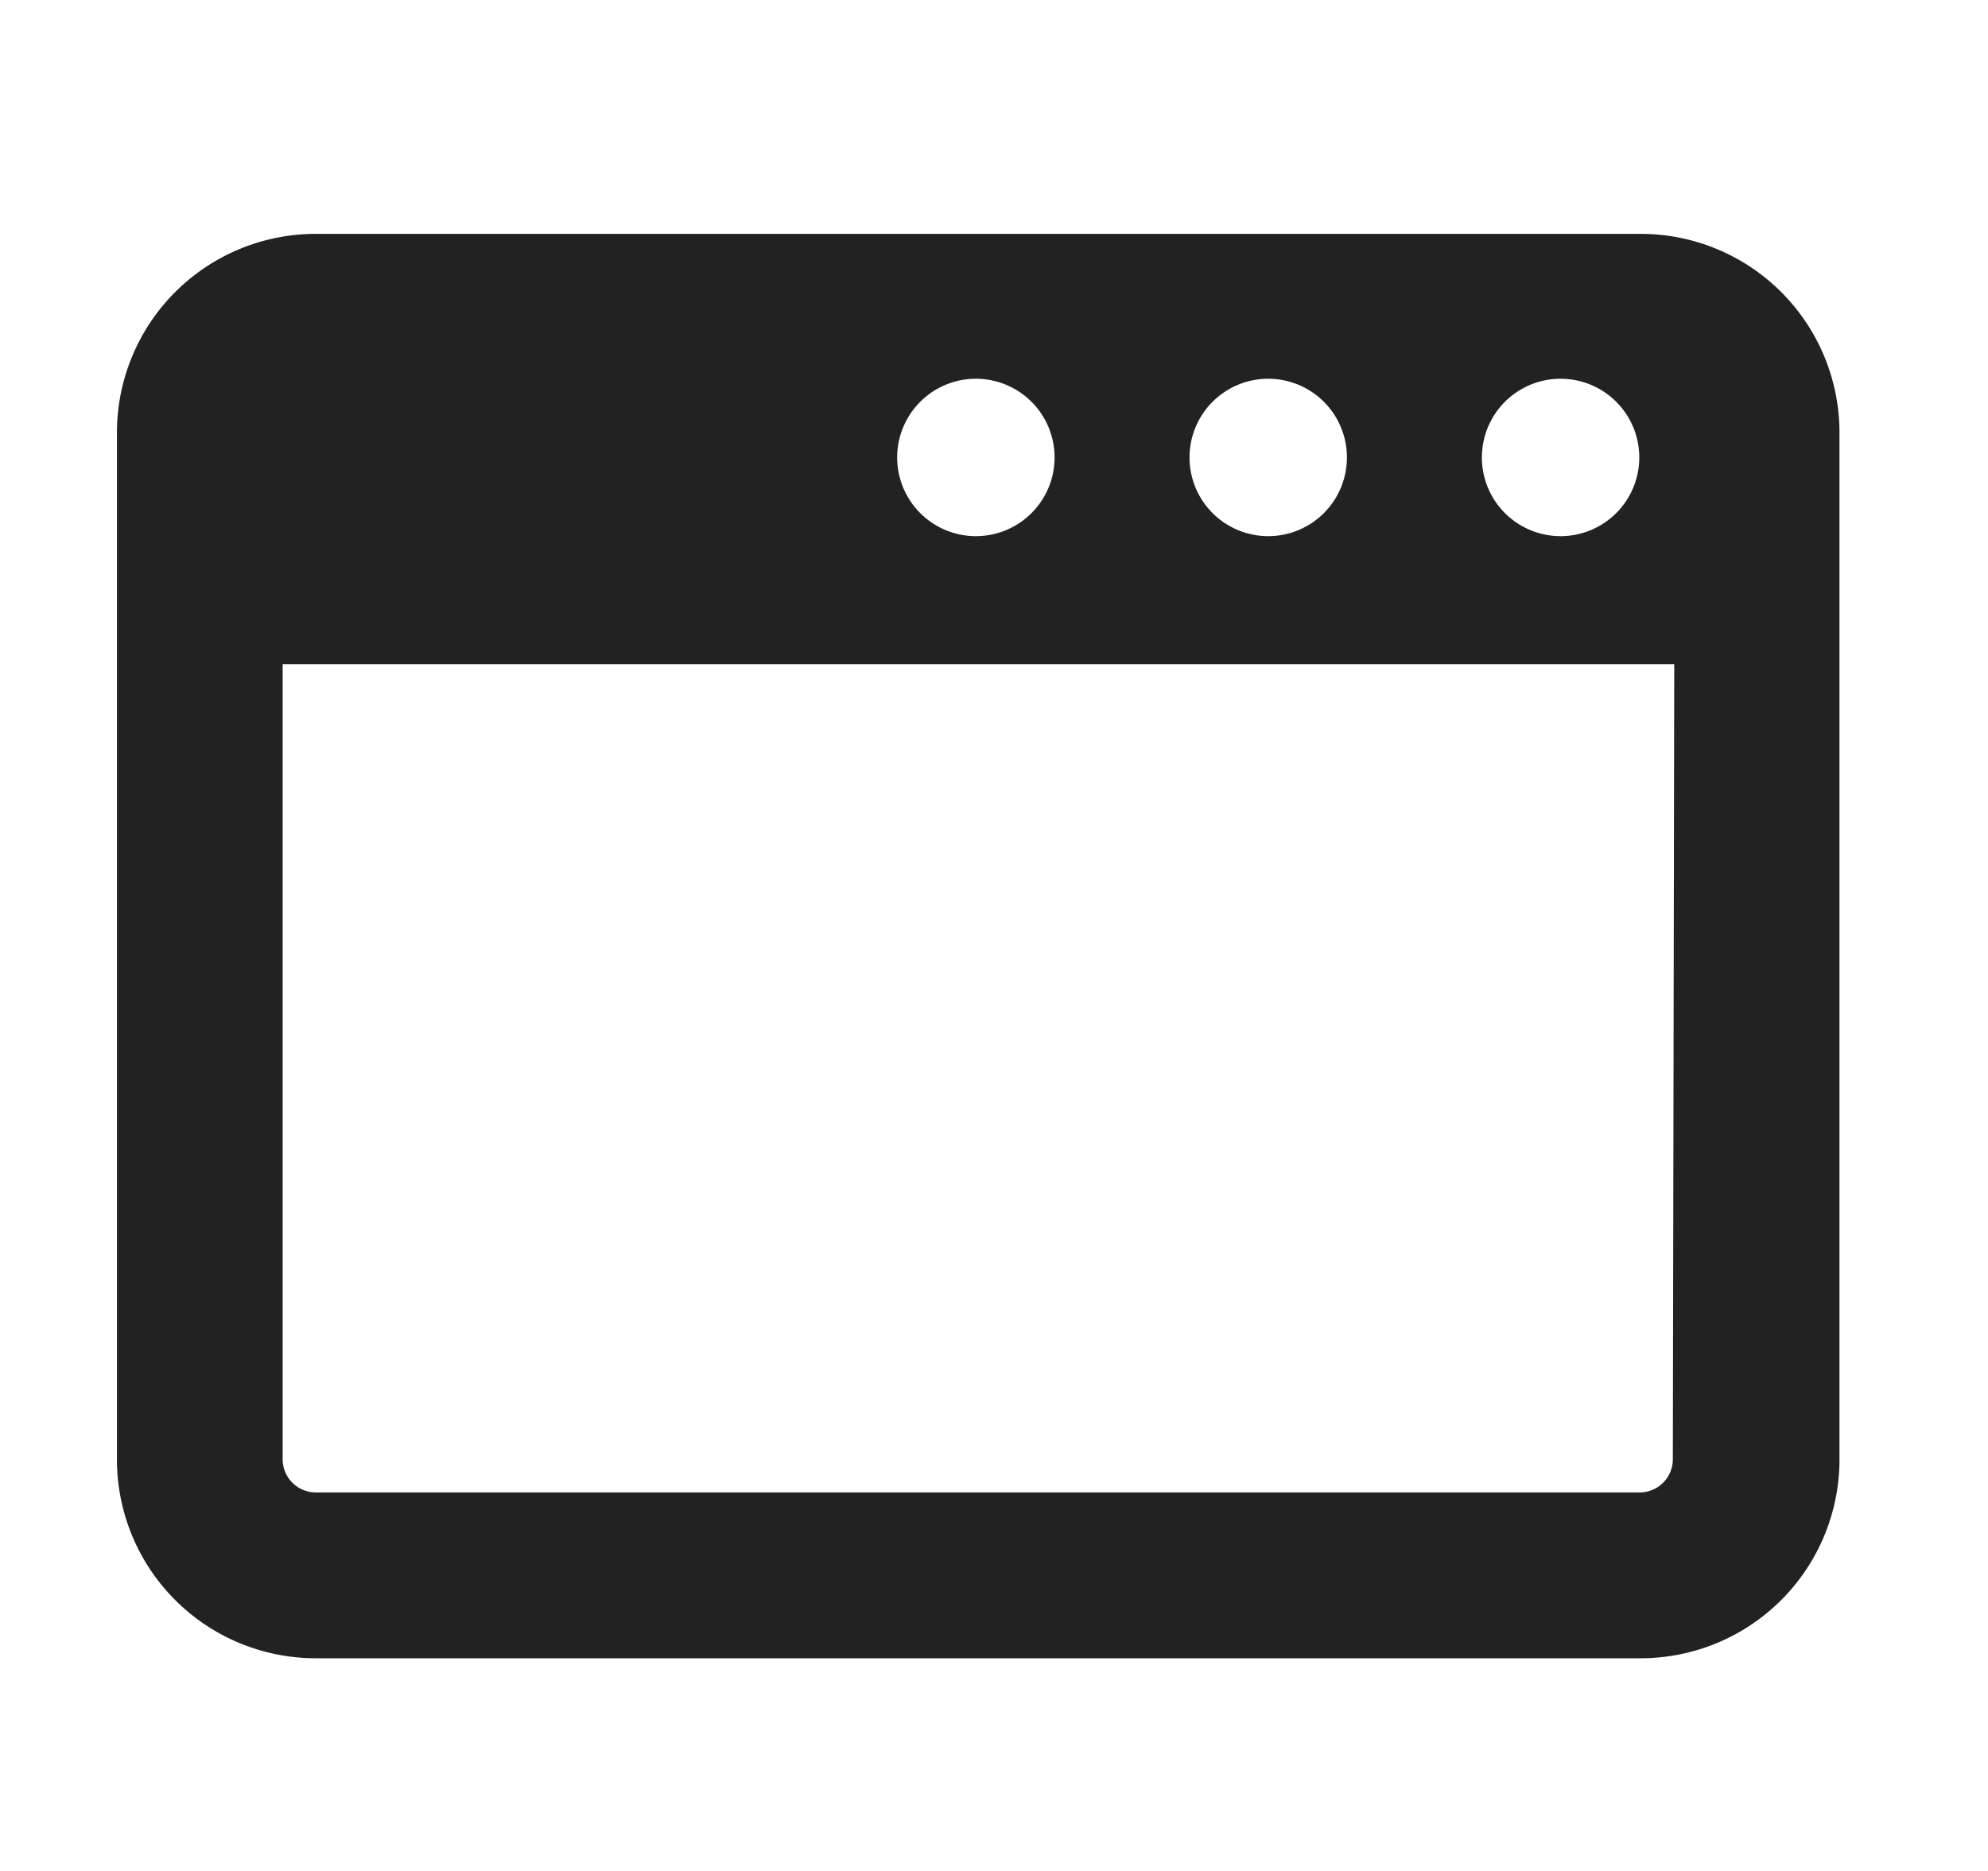 <svg xmlns="http://www.w3.org/2000/svg" width="17" height="16" viewBox="0 0 17 16"><g transform="translate(-19 -1313)"><rect width="17" height="16" transform="translate(19 1313)" fill="none"/><g transform="translate(20 1155)"><path d="M13.03,160H1.7A1.7,1.7,0,0,0,0,161.7v8.781a1.7,1.7,0,0,0,1.7,1.7H13.03a1.7,1.7,0,0,0,1.7-1.7V161.7A1.7,1.7,0,0,0,13.03,160Zm-.685,1.239a.673.673,0,1,1-.673.673A.673.673,0,0,1,12.345,161.239Zm-2.5,0a.673.673,0,1,1-.673.673A.673.673,0,0,1,9.849,161.239Zm-2.5,0a.673.673,0,1,1-.673.673A.673.673,0,0,1,7.353,161.239Zm5.96,9.241a.284.284,0,0,1-.283.283H1.7a.284.284,0,0,1-.283-.283v-6.8h11.9Z" transform="translate(0 0)" fill="#222"/></g></g></svg>